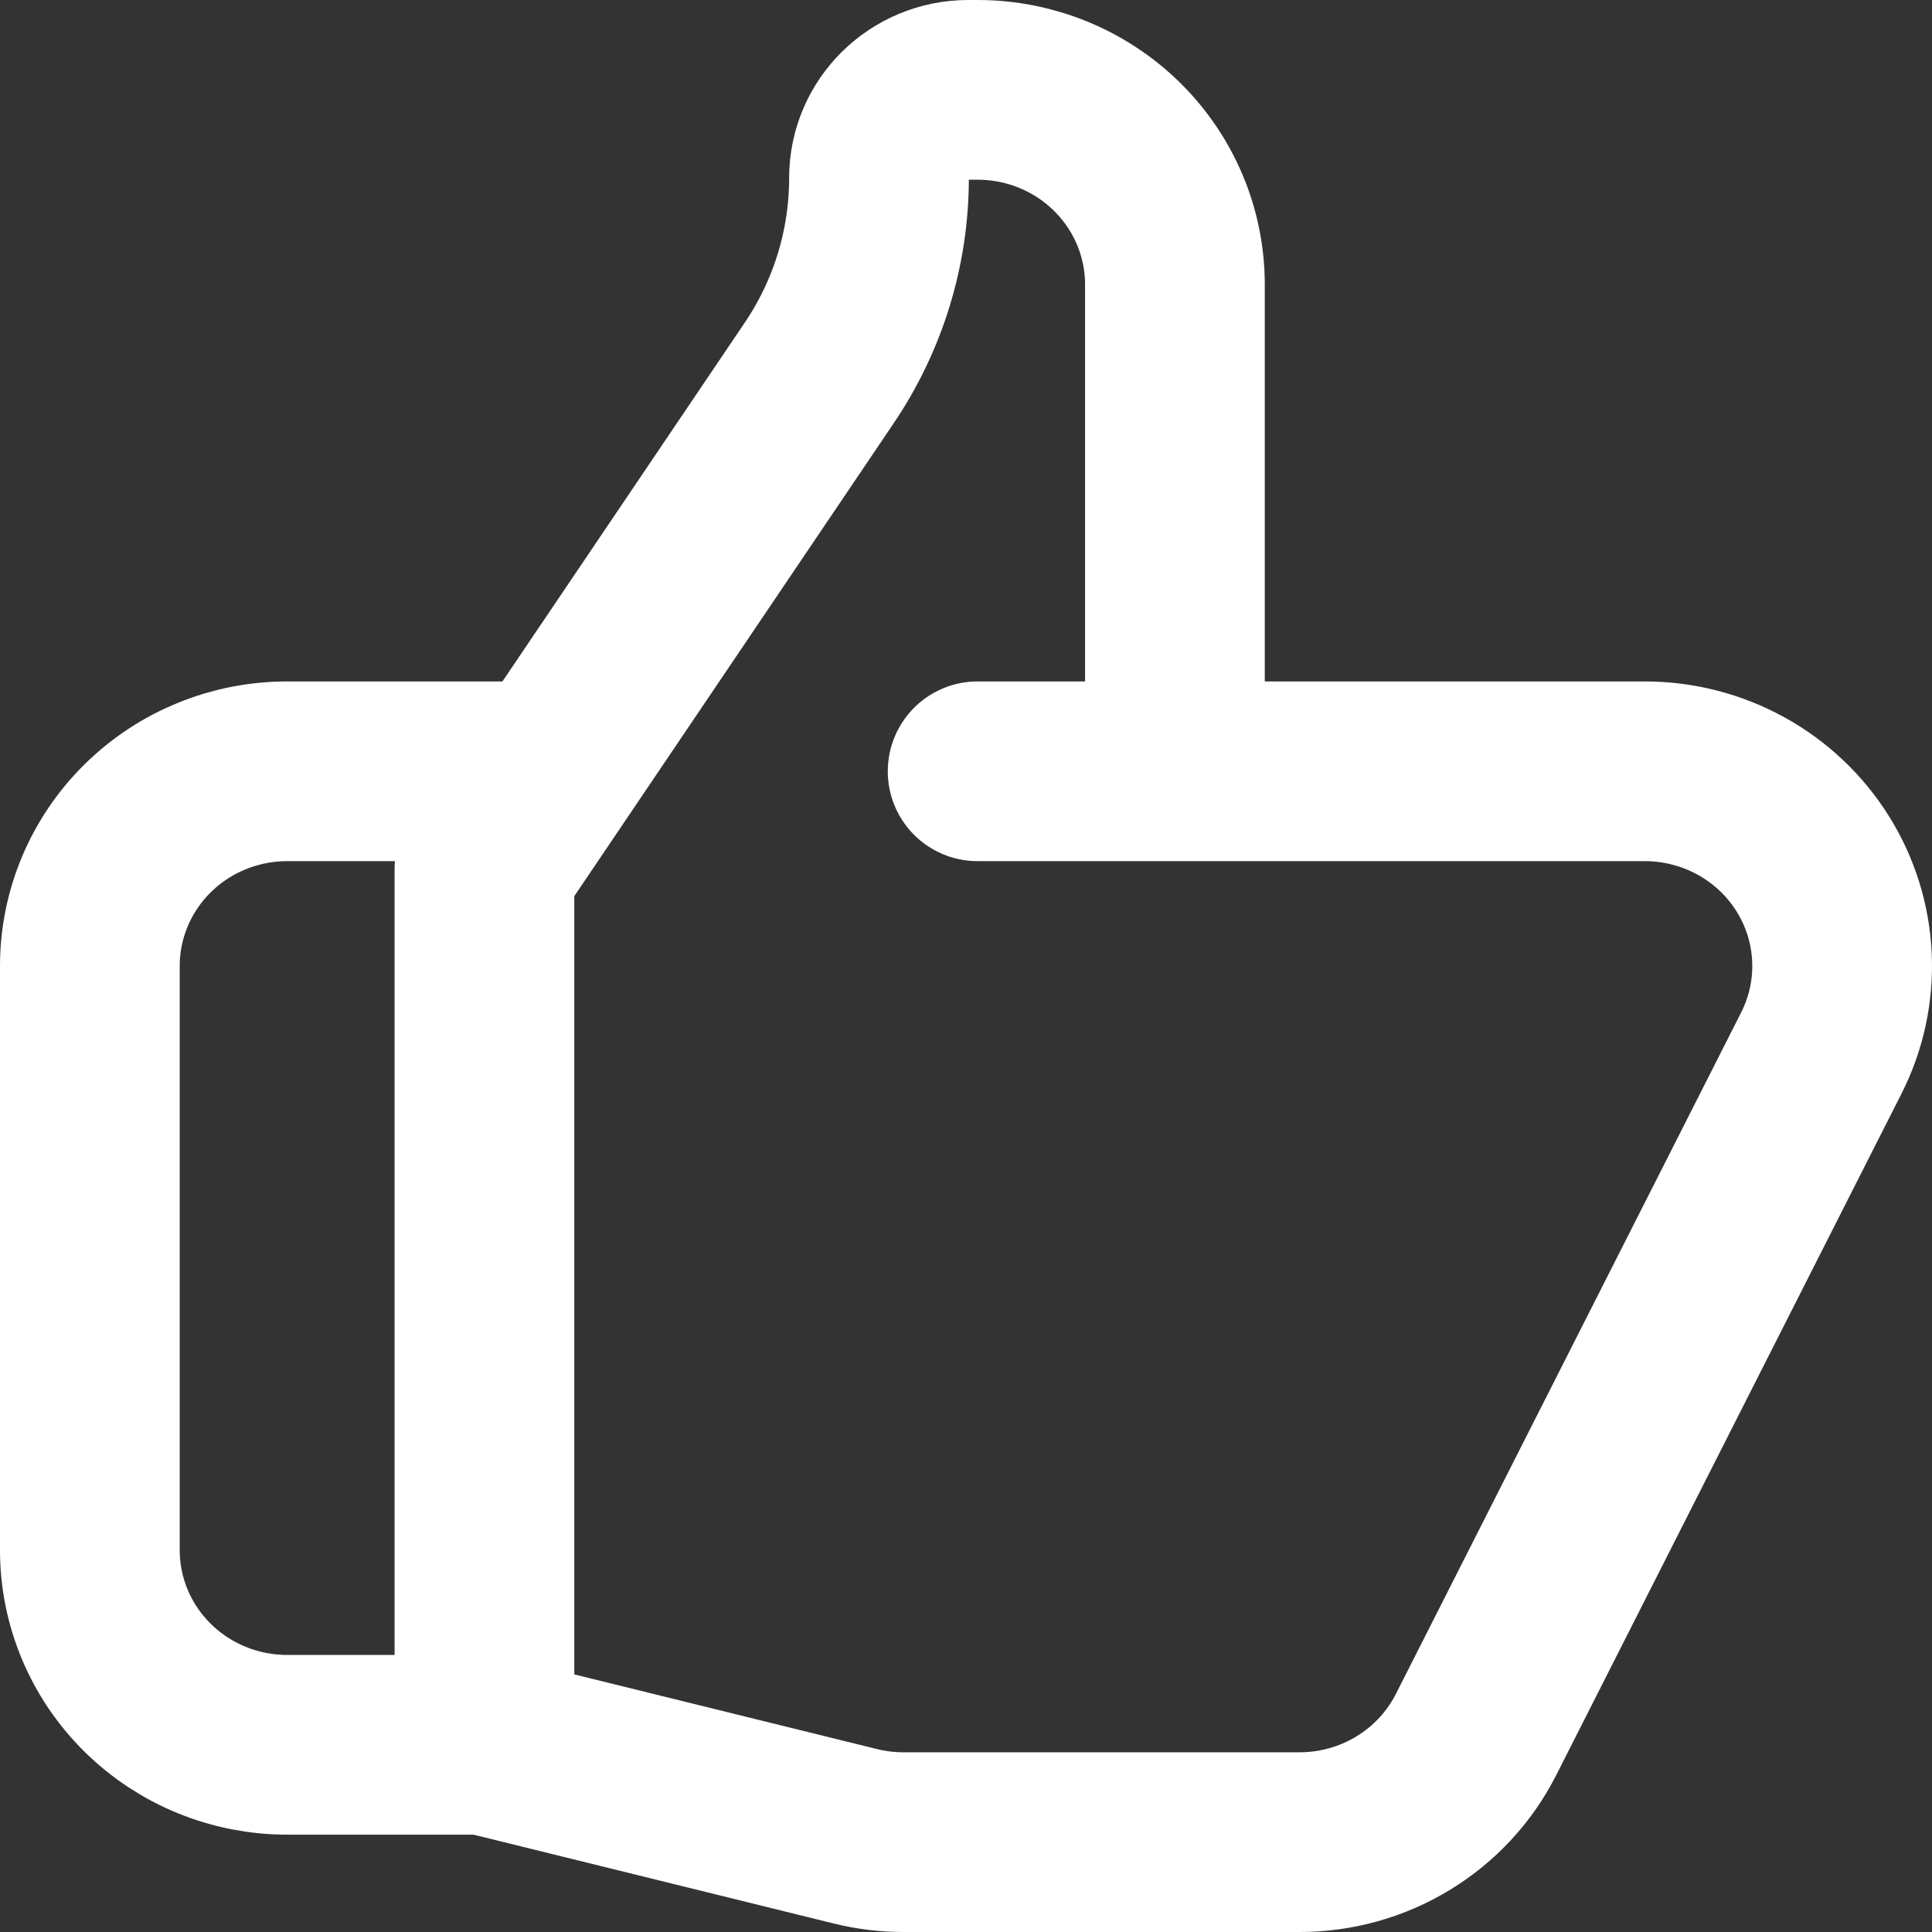 <?xml version="1.0" encoding="UTF-8"?> <svg xmlns="http://www.w3.org/2000/svg" width="86" height="86" viewBox="0 0 86 86" fill="none"><rect x="0" y="0" width="86" height="86" fill="#333333" stroke="none"/><path id="Vector" d="M52.3 34.333H73.219C74.715 34.333 76.187 34.711 77.494 35.43C78.802 36.149 79.901 37.187 80.688 38.443C81.475 39.699 81.924 41.133 81.991 42.609C82.059 44.085 81.743 45.553 81.074 46.874L65.706 77.207C64.976 78.648 63.854 79.86 62.466 80.706C61.078 81.553 59.478 82.001 57.846 82H40.208C39.492 82 38.776 81.913 38.078 81.74L21.564 77.667M52.3 34.333V12.667C52.3 10.368 51.375 8.164 49.728 6.538C48.081 4.913 45.847 4 43.518 4H43.101C40.906 4 39.127 5.755 39.127 7.922C39.127 11.016 38.201 14.04 36.458 16.614L21.564 38.667V77.667M52.3 34.333H43.518M21.564 77.667H12.782C10.453 77.667 8.219 76.754 6.572 75.128C4.925 73.503 4 71.299 4 69V43C4 40.702 4.925 38.497 6.572 36.872C8.219 35.246 10.453 34.333 12.782 34.333H23.759" stroke="white" stroke-width="8" stroke-linecap="round" stroke-linejoin="round"></path></svg> 